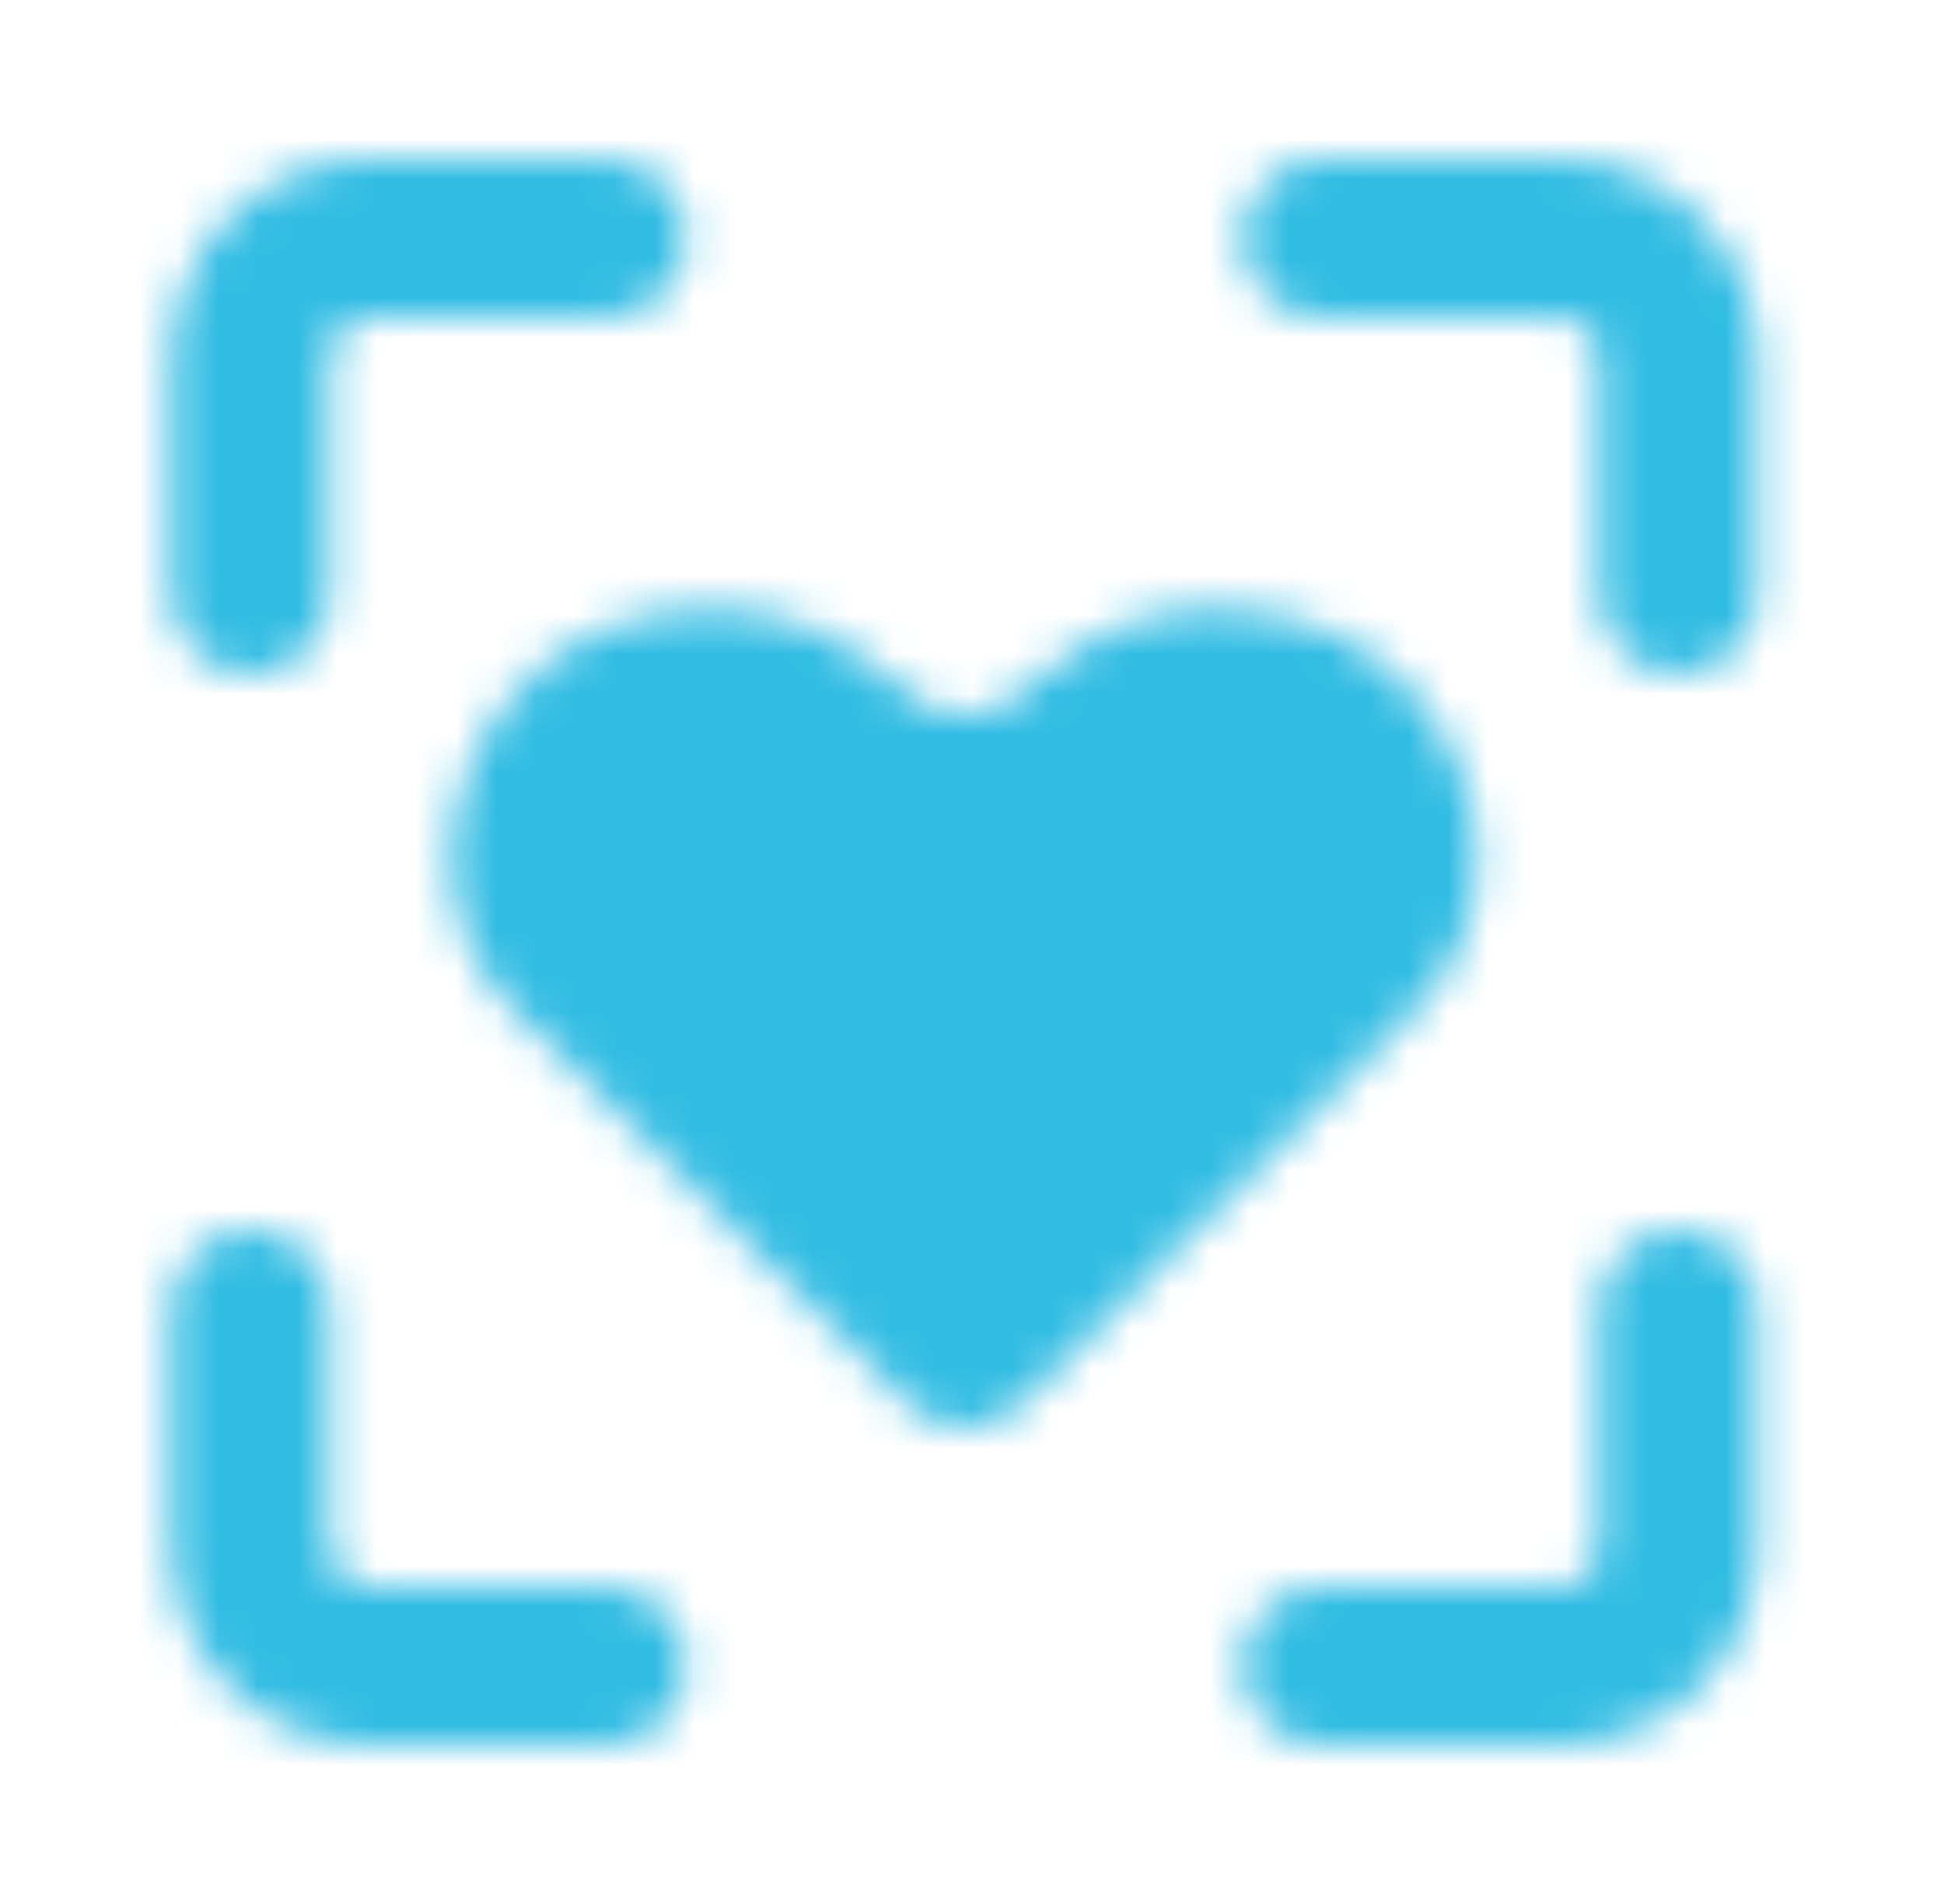 <?xml version="1.0" encoding="UTF-8"?>
<svg xmlns="http://www.w3.org/2000/svg" width="49" height="48" viewBox="0 0 49 48" fill="none">
  <mask id="mask0_1702_155" style="mask-type:luminance" maskUnits="userSpaceOnUse" x="4" y="4" width="41" height="40">
    <path fill-rule="evenodd" clip-rule="evenodd" d="M9.307 8C9.042 8 8.788 8.105 8.6 8.293C8.413 8.48 8.307 8.735 8.307 9V15C8.307 16.105 7.412 17 6.307 17C5.203 17 4.307 16.105 4.307 15V9C4.307 7.674 4.834 6.402 5.772 5.464C6.71 4.527 7.981 4 9.307 4H15.307C16.412 4 17.307 4.895 17.307 6C17.307 7.105 16.412 8 15.307 8H9.307ZM31.307 6C31.307 4.895 32.203 4 33.307 4H39.307C40.633 4 41.905 4.527 42.843 5.464C43.781 6.402 44.307 7.674 44.307 9V15C44.307 16.105 43.412 17 42.307 17C41.203 17 40.307 16.105 40.307 15V9C40.307 8.735 40.202 8.48 40.014 8.293C39.827 8.105 39.573 8 39.307 8H33.307C32.203 8 31.307 7.105 31.307 6ZM6.307 31C7.412 31 8.307 31.895 8.307 33V39C8.307 39.265 8.413 39.52 8.6 39.707C8.788 39.895 9.042 40 9.307 40H15.307C16.412 40 17.307 40.895 17.307 42C17.307 43.105 16.412 44 15.307 44H9.307C7.981 44 6.71 43.473 5.772 42.535C4.834 41.598 4.307 40.326 4.307 39V33C4.307 31.895 5.203 31 6.307 31ZM42.307 31C43.412 31 44.307 31.895 44.307 33V39C44.307 40.326 43.781 41.598 42.843 42.535C41.905 43.473 40.633 44 39.307 44H33.307C32.203 44 31.307 43.105 31.307 42C31.307 40.895 32.203 40 33.307 40H39.307C39.573 40 39.827 39.895 40.014 39.707C40.202 39.52 40.307 39.265 40.307 39V33C40.307 31.895 41.203 31 42.307 31Z" fill="white"></path>
    <path d="M34.307 24L24.307 34L14.307 24C13.307 23 12.807 21 14.307 19C15.807 17 18.807 17 20.307 18C21.807 19 22.307 20 24.307 20C26.307 20 26.807 19 28.307 18C29.807 17 32.807 17 34.307 19C35.807 21 35.307 23 34.307 24Z" fill="white"></path>
    <path fill-rule="evenodd" clip-rule="evenodd" d="M17.528 19.363C16.821 19.441 16.254 19.737 15.907 20.2C15.005 21.403 15.424 22.289 15.722 22.586L24.307 31.172L32.893 22.586C33.19 22.289 33.609 21.403 32.707 20.2C32.36 19.737 31.794 19.441 31.087 19.363C30.342 19.28 29.708 19.47 29.417 19.664C29.125 19.858 28.874 20.058 28.59 20.288C28.567 20.306 28.544 20.326 28.52 20.345C28.267 20.55 27.948 20.81 27.604 21.039C26.731 21.621 25.723 22 24.307 22C22.892 22 21.884 21.621 21.01 21.039C20.667 20.81 20.347 20.55 20.095 20.345C20.071 20.326 20.047 20.306 20.024 20.288C19.74 20.058 19.489 19.858 19.198 19.664C18.907 19.47 18.273 19.28 17.528 19.363ZM17.087 15.387C18.592 15.22 20.208 15.53 21.417 16.336C21.875 16.642 22.249 16.942 22.544 17.181L22.572 17.204C22.87 17.446 23.049 17.591 23.229 17.711C23.481 17.879 23.723 18 24.307 18C24.892 18 25.134 17.879 25.385 17.711C25.566 17.591 25.744 17.446 26.043 17.204L26.071 17.181C26.365 16.942 26.739 16.642 27.198 16.336C28.407 15.53 30.023 15.22 31.528 15.387C33.071 15.559 34.754 16.263 35.907 17.8C38.005 20.597 37.424 23.711 35.721 25.414L25.721 35.414C25.346 35.789 24.838 36 24.307 36C23.777 36 23.268 35.789 22.893 35.414L12.893 25.414C11.19 23.711 10.609 20.597 12.707 17.8C13.86 16.263 15.544 15.559 17.087 15.387Z" fill="white"></path>
  </mask>
  <g mask="url(#mask0_1702_155)">
    <path d="M0.307 0H48.307V48H0.307V0Z" fill="#30BCE3"></path>
  </g>
</svg>
